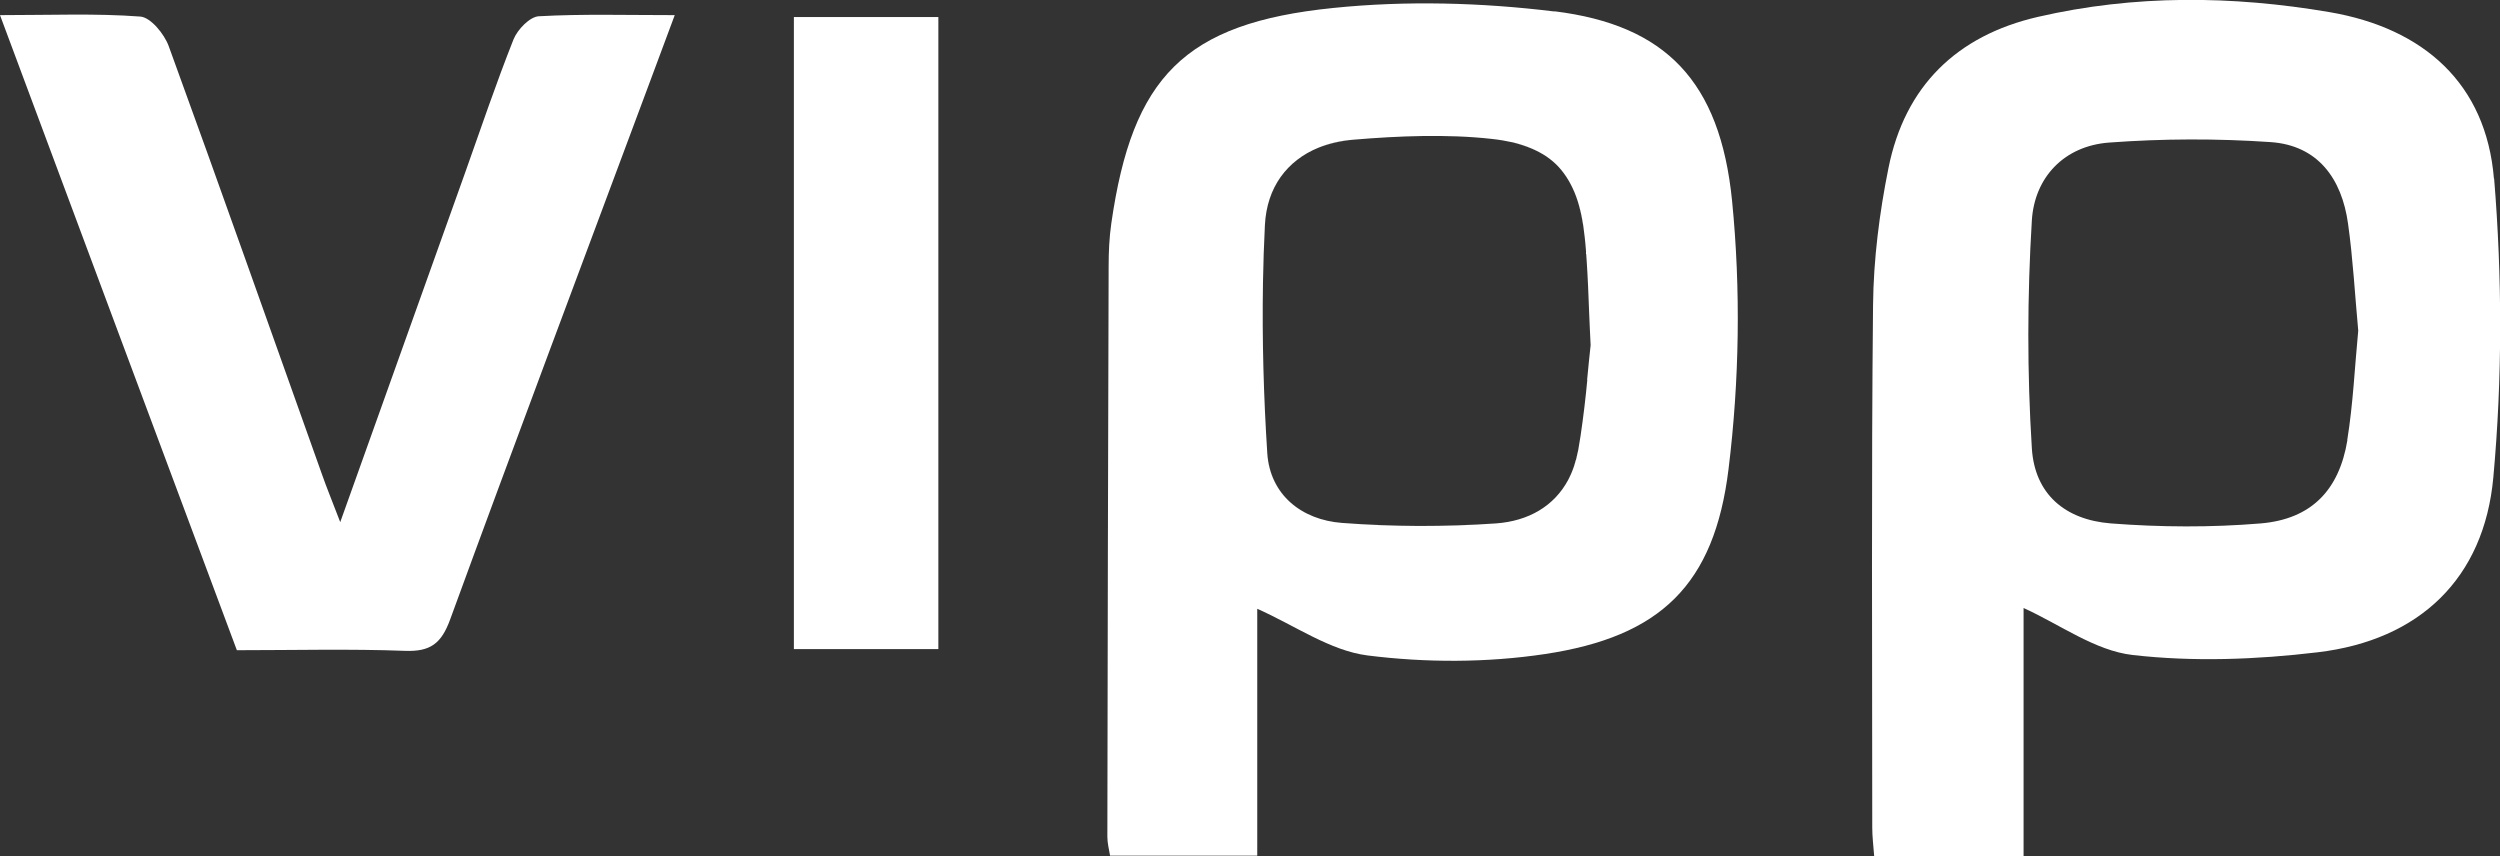 <?xml version="1.0" encoding="utf-8"?>
<svg xmlns="http://www.w3.org/2000/svg" id="Layer_1" viewBox="0 0 156.95 53.76">
  <rect x="0" y="0" width="156.95" height="53.76" fill="#333333" stroke="none"/>
  <defs>
    <style>.cls-1{fill:#fff;}</style>
  </defs>
  <path class="cls-1" d="M98.96,12.36c.27,.73,.44,1.59,.54,2.57-.1-.98-.28-1.84-.54-2.57Z"/>
  <path class="cls-1" d="M99.57,15.67c.04,.5,.07,1,.1,1.53-.03-.52-.06-1.03-.1-1.53Z"/>
  <path class="cls-1" d="M97.87,10.5c.46,.5,.82,1.12,1.09,1.85-.27-.73-.62-1.35-1.09-1.85Z"/>
  <path class="cls-1" d="M99.66,23.86c-.05,.54-.11,1.11-.18,1.69,.07-.59,.13-1.16,.18-1.69Z"/>
  <path class="cls-1" d="M95,8.95c.83,.2,1.52,.49,2.1,.88-.58-.4-1.27-.69-2.1-.88Z"/>
  <path class="cls-1" d="M99.48,25.56c-.07,.59-.15,1.19-.24,1.8,.09-.61,.17-1.21,.24-1.8Z"/>
  <path class="cls-1" d="M93.92,32.86c-1.6,.11-3.21,.17-4.83,.16,1.61,0,3.22-.05,4.83-.16Z"/>
  <path class="cls-1" d="M89.32,8.54c-1.45,.02-2.9,.11-4.34,.23-.8,.07-1.53,.24-2.19,.5,.66-.27,1.39-.44,2.19-.5,1.44-.12,2.89-.21,4.34-.23Z"/>
  <path class="cls-1" d="M80.41,11.12c-.58,.82-.93,1.83-.99,3.03-.06,1.19-.1,2.38-.12,3.58,.02-1.19,.06-2.39,.12-3.58,.06-1.2,.41-2.22,.99-3.03Z"/>
  <path class="cls-1" d="M99.71,18c.02,.55,.05,1.12,.07,1.73-.03-.61-.05-1.18-.07-1.73Z"/>
  <path class="cls-1" d="M156.57,11.22c-.49-5.97-4.41-9.45-10.33-10.46-6.11-1.04-12.23-1.1-18.3,.3-5.11,1.18-8.35,4.36-9.38,9.48-.57,2.82-.94,5.74-.97,8.61-.11,10.94-.05,21.88-.05,32.81,0,.56,.07,1.12,.12,1.78h9.38v-15.57c2.29,1.04,4.49,2.68,6.84,2.95,3.82,.44,7.79,.29,11.63-.17,6.39-.76,10.44-4.64,11.02-10.97,.57-6.22,.56-12.55,.05-18.78Zm-9.2,16.41c-.52,3.15-2.27,4.96-5.44,5.23-3.12,.26-6.29,.24-9.41,0-2.9-.23-4.78-1.86-4.96-4.71-.3-4.76-.29-9.56,0-14.32,.17-2.69,2.02-4.67,4.85-4.88,3.36-.25,6.77-.26,10.13-.03,2.98,.2,4.48,2.3,4.87,5.12,.31,2.21,.43,4.44,.64,6.72-.22,2.27-.32,4.59-.69,6.87Z"/>
  <path class="cls-1" d="M97.58,.72c-4.57-.56-9.3-.69-13.88-.22-9.37,.95-12.61,4.35-13.93,13.51-.13,.9-.17,1.82-.17,2.73-.04,11.93-.06,23.86-.08,35.79,0,.39,.1,.78,.17,1.19h9.24v-15.5c2.37,1.05,4.57,2.63,6.93,2.93,3.66,.46,7.49,.46,11.14-.09,7.23-1.09,10.63-4.33,11.52-11.63,.68-5.54,.77-11.26,.22-16.82-.75-7.52-4.19-11.04-11.14-11.9Zm2.07,23.14c-.05,.54-.11,1.11-.18,1.69-.07,.59-.15,1.19-.24,1.8-.05,.3-.1,.61-.15,.91-.13,.7-.34,1.32-.63,1.87-.88,1.64-2.48,2.58-4.53,2.73-1.6,.11-3.21,.17-4.83,.16-1.61,0-3.22-.07-4.83-.19-2.55-.19-4.53-1.77-4.7-4.37-.23-3.57-.33-7.16-.27-10.74,.02-1.19,.06-2.39,.12-3.58,.06-1.2,.41-2.22,.99-3.03s1.39-1.44,2.38-1.84c.66-.27,1.39-.44,2.19-.5,1.44-.12,2.89-.21,4.34-.23s2.9,.02,4.33,.18c.48,.05,.93,.13,1.34,.22,.83,.2,1.52,.49,2.1,.88,.29,.2,.55,.42,.78,.67,.46,.5,.82,1.12,1.09,1.85,.27,.73,.44,1.59,.54,2.57,.03,.25,.05,.49,.07,.74,.04,.5,.07,1,.1,1.53,.01,.26,.03,.53,.04,.8,.02,.55,.05,1.12,.07,1.73,.03,.61,.05,1.26,.09,1.96-.07,.62-.14,1.36-.22,2.17Z"/>
  <path class="cls-1" d="M33.83,1.02c-.57,.03-1.34,.83-1.59,1.45-1.1,2.77-2.05,5.59-3.05,8.4-2.55,7.12-5.09,14.24-7.83,21.91-.52-1.36-.86-2.18-1.15-3.01-3.2-8.96-6.36-17.94-9.62-26.88-.28-.76-1.13-1.8-1.78-1.85-2.79-.21-5.61-.09-8.81-.09C5.02,14.43,9.93,27.58,14.87,40.82c3.59,0,7.08-.09,10.56,.04,1.59,.06,2.28-.46,2.83-1.97,4.09-11.19,8.29-22.34,12.45-33.51,.51-1.38,1.02-2.75,1.65-4.43-3.07,0-5.8-.08-8.52,.07Z"/>
  <path class="cls-1" d="M49.84,40.75h9.07V1.07h-9.07V40.75Z"/>
  <path class="cls-1" d="M79.57,28.46c-.23-3.57-.33-7.16-.27-10.74-.06,3.58,.04,7.17,.27,10.74,.16,2.6,2.15,4.18,4.7,4.37-2.55-.19-4.53-1.77-4.7-4.37Z"/>
  <path class="cls-1" d="M89.1,33.02c-1.61,0-3.22-.07-4.83-.19,1.6,.12,3.21,.18,4.83,.19Z"/>
  <path class="cls-1" d="M99.08,28.27c-.13,.7-.34,1.32-.63,1.87,.29-.55,.51-1.17,.63-1.87Z"/>
</svg>